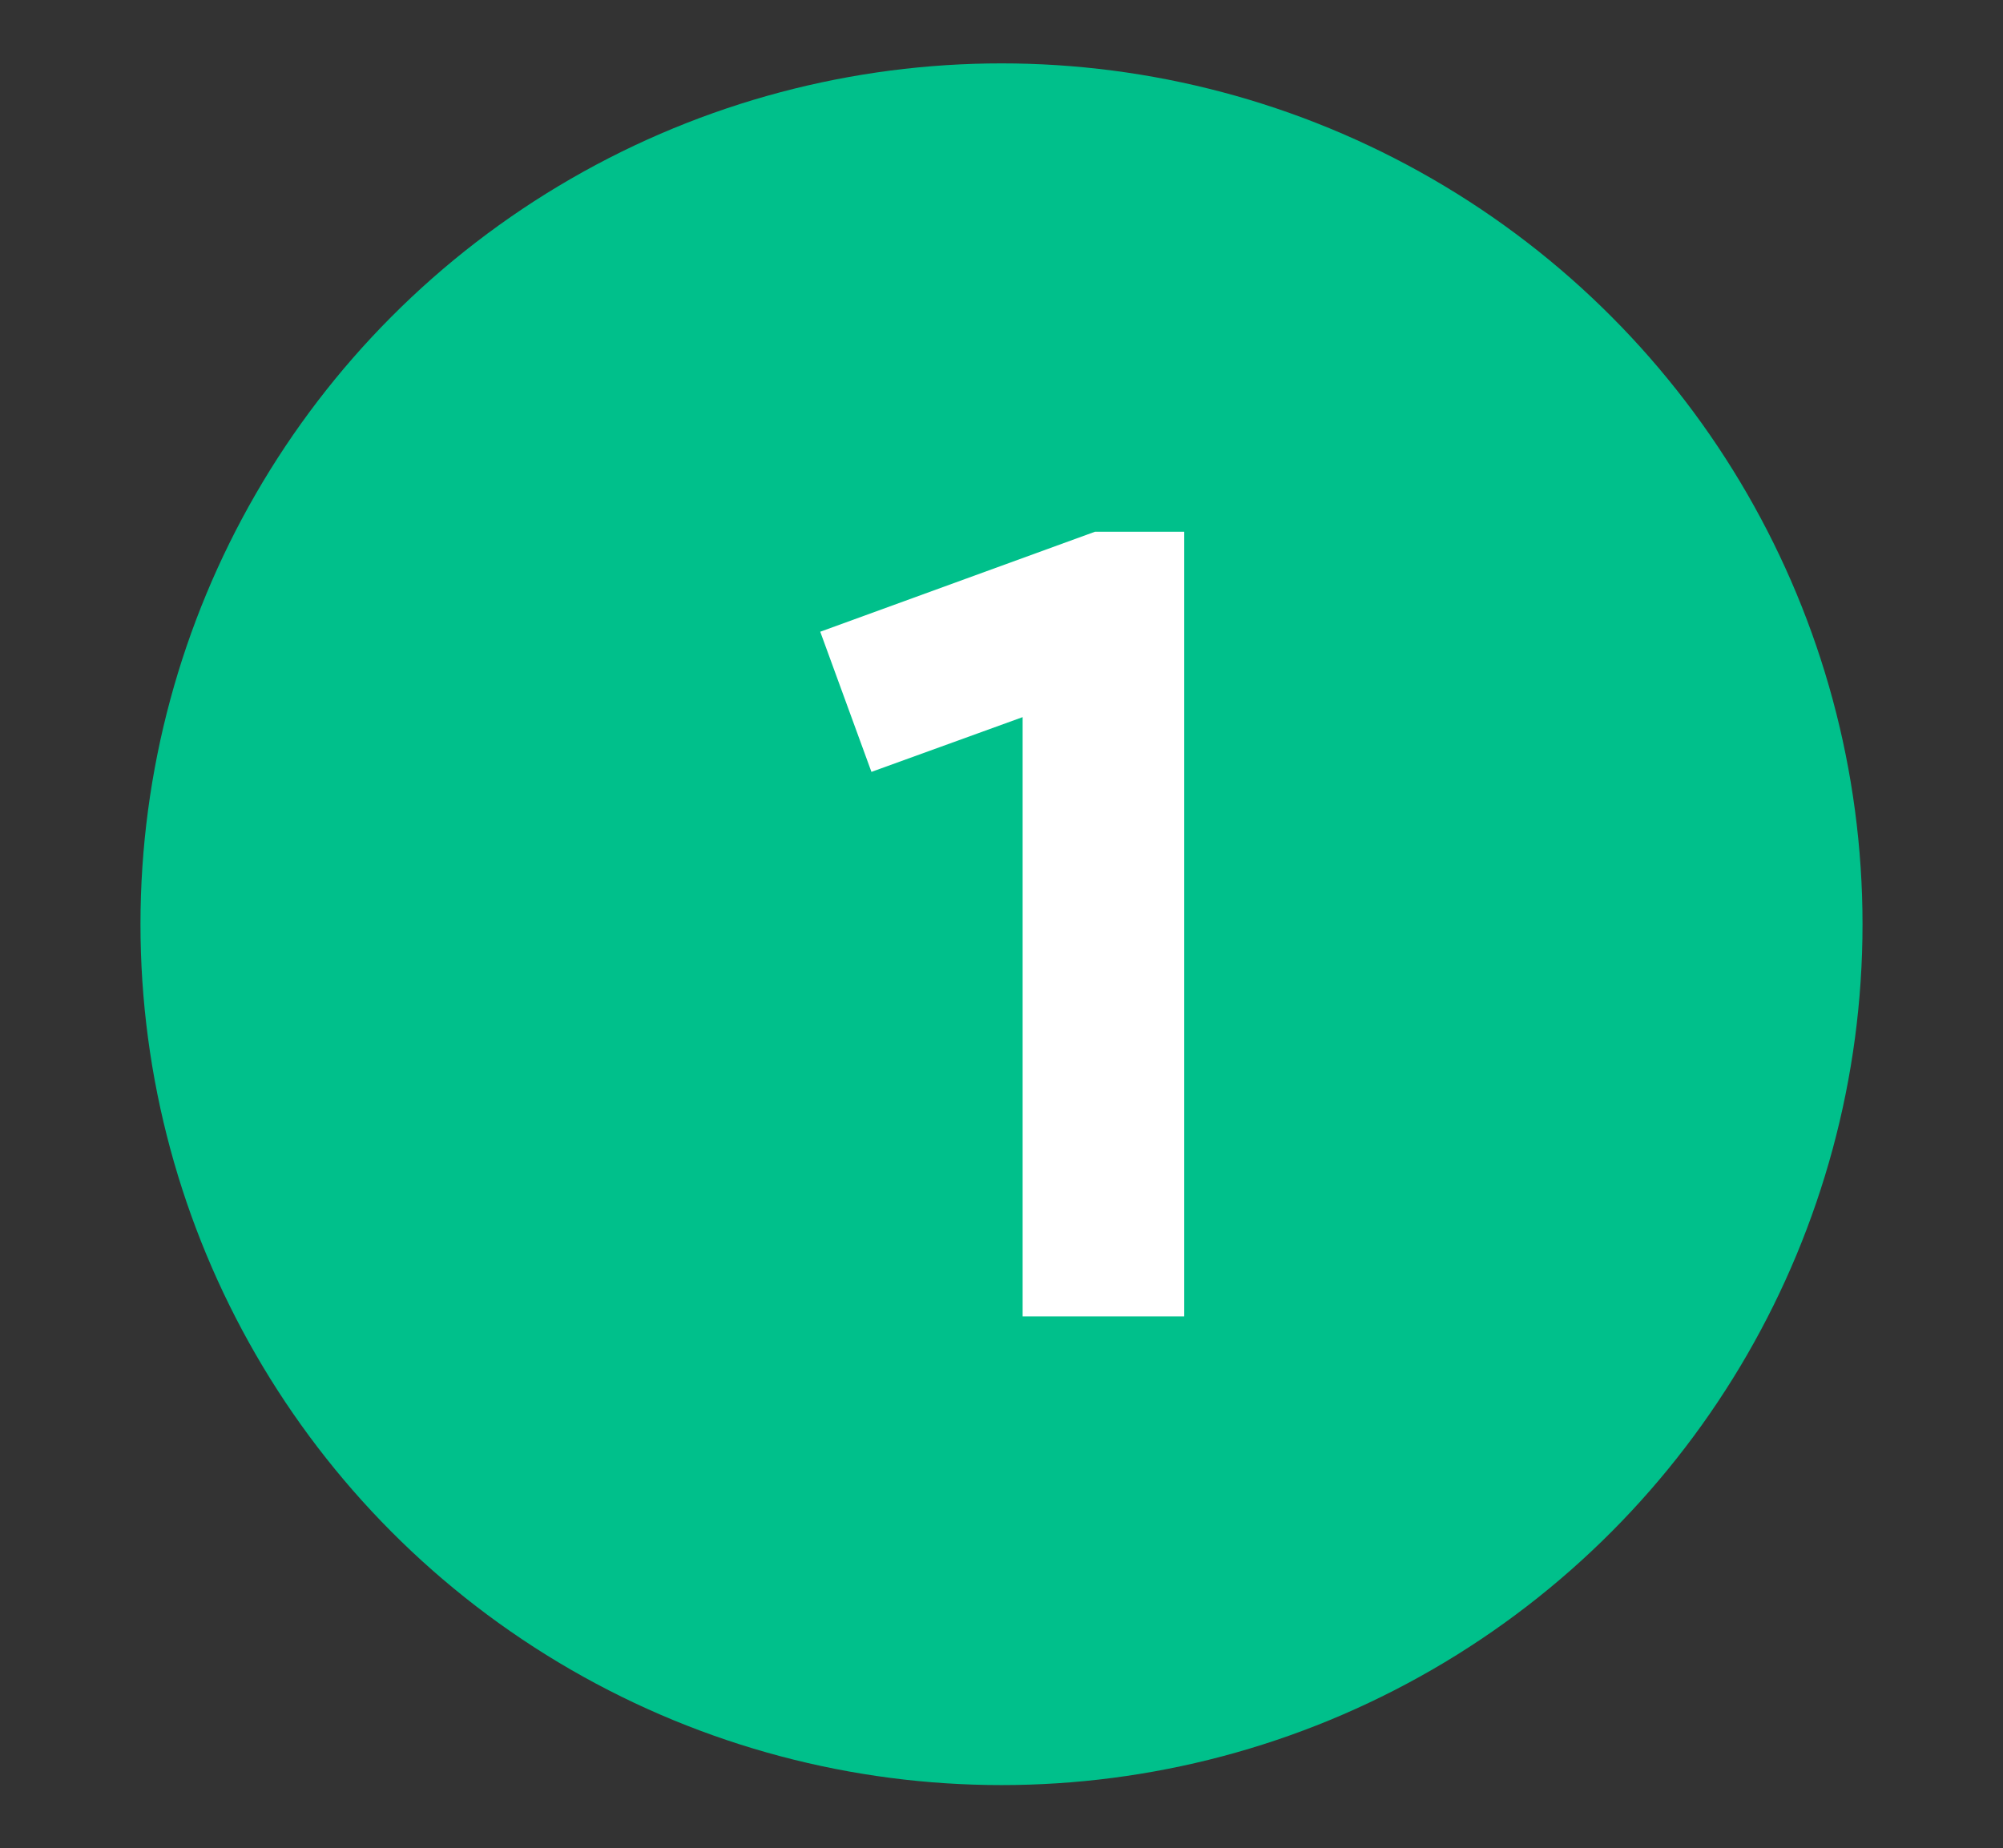 <svg id="Revision" xmlns="http://www.w3.org/2000/svg" viewBox="0 0 67.3 62.11"><rect x="0" y="0" width="67.3" height="62.11" fill="#333333" stroke="none"/><defs><style>.cls-1{fill:#00c08b;}.cls-2{fill:#fff;}</style></defs><circle class="cls-1" cx="33.65" cy="31.06" r="28.93"/><path class="cls-2" d="M36.79,17.87h3V44.24H34.36V24.1l-5.08,1.84-1.72-4.71Z"/></svg>